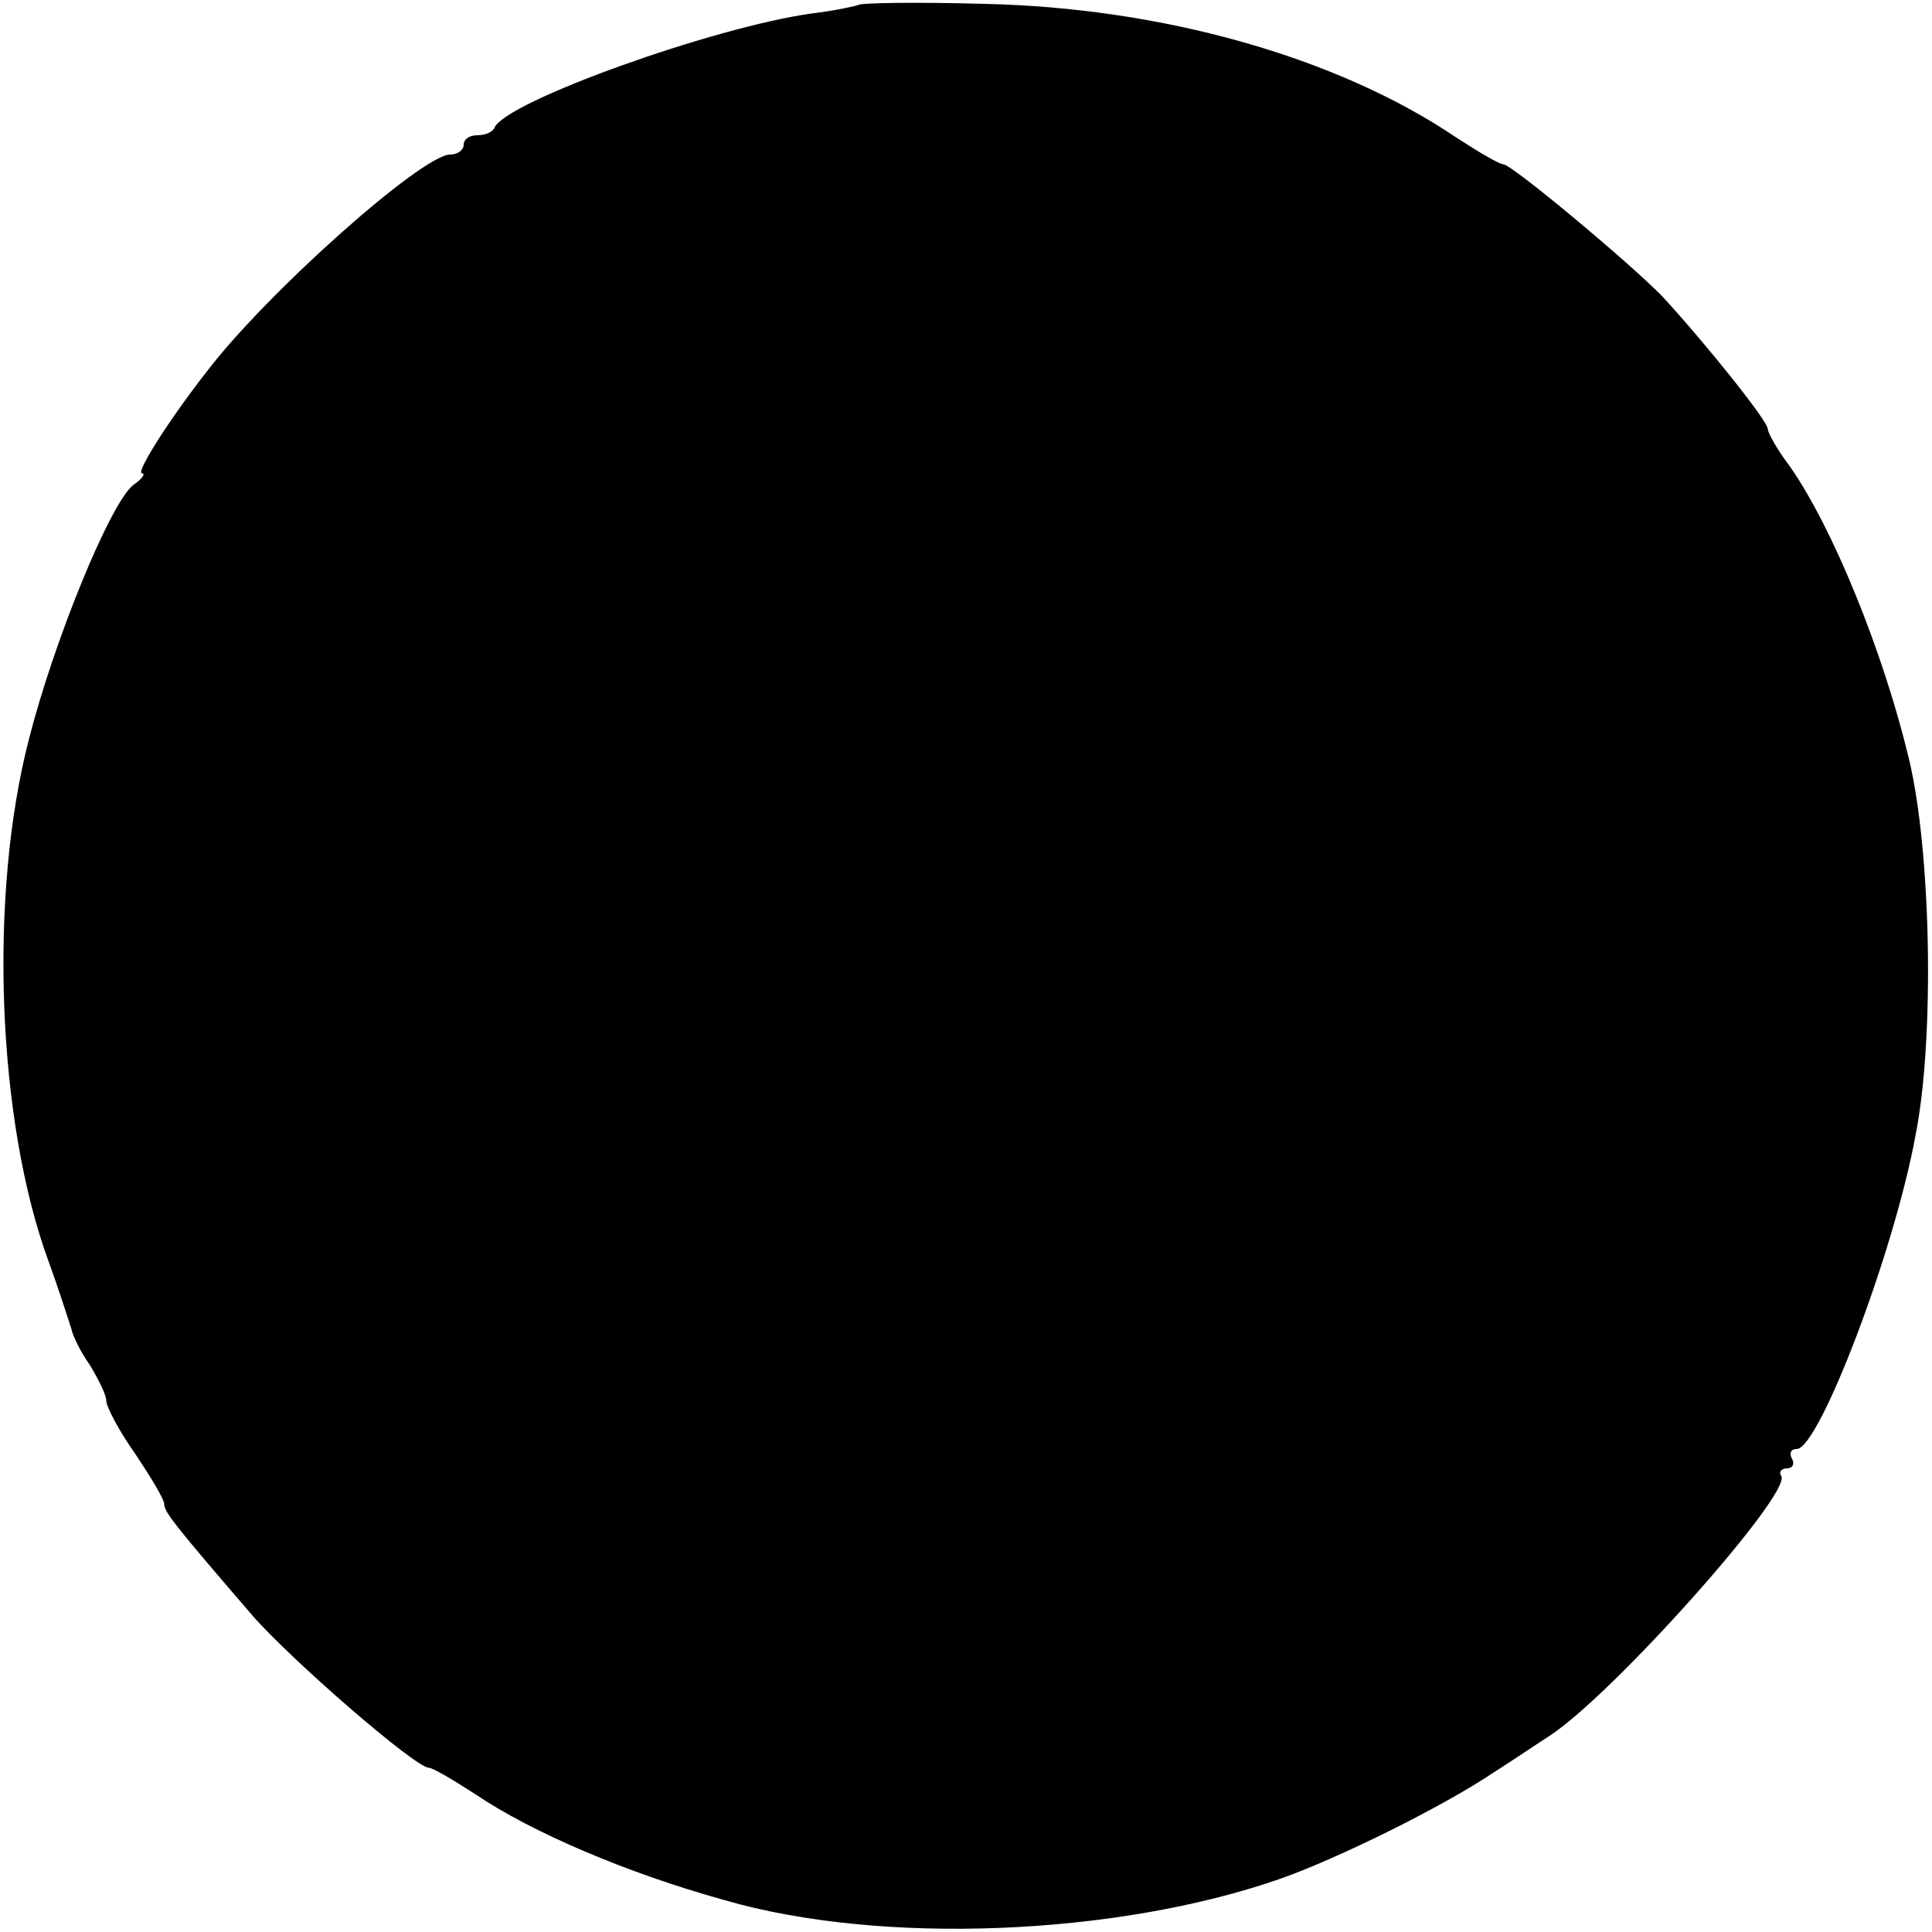 <?xml version="1.0" standalone="no"?>
<!DOCTYPE svg PUBLIC "-//W3C//DTD SVG 20010904//EN"
 "http://www.w3.org/TR/2001/REC-SVG-20010904/DTD/svg10.dtd">
<svg version="1.0" xmlns="http://www.w3.org/2000/svg"
 width="200pt" height="200pt" viewBox="0 0 200 200"
 preserveAspectRatio="xMidYMid meet">
<g transform="translate(0,200) scale(0.1,-0.1)"
fill="#000000" stroke="none">
<path d="M889 1995 c-2 -1 -24 -6 -49 -9 -101 -14 -316 -91 -328 -118 -2 -5
-10 -8 -18 -8 -8 0 -14 -4 -14 -10 0 -5 -6 -10 -14 -10 -29 0 -191 -144 -253
-226 -39 -50 -73 -104 -66 -104 4 0 0 -6 -9 -12 -24 -19 -82 -161 -108 -263
-42 -162 -33 -395 20 -540 12 -33 22 -65 24 -71 1 -6 9 -23 19 -37 9 -15 17
-31 17 -37 0 -6 13 -31 30 -55 16 -24 30 -47 30 -52 0 -8 10 -21 91 -115 40
-46 169 -158 183 -158 4 0 26 -13 49 -28 58 -39 156 -81 257 -109 162 -47 406
-37 575 22 60 21 169 75 221 110 22 14 47 31 58 38 66 43 251 251 240 269 -3
4 0 8 6 8 6 0 8 5 5 10 -3 6 -1 10 5 10 23 0 101 204 123 325 20 101 16 295
-7 390 -27 112 -79 239 -123 302 -13 17 -23 35 -23 39 0 8 -63 87 -109 137
-33 34 -156 137 -165 137 -4 0 -26 13 -49 28 -123 83 -304 134 -488 138 -70 2
-128 1 -130 -1z"/>
</g>
</svg>
